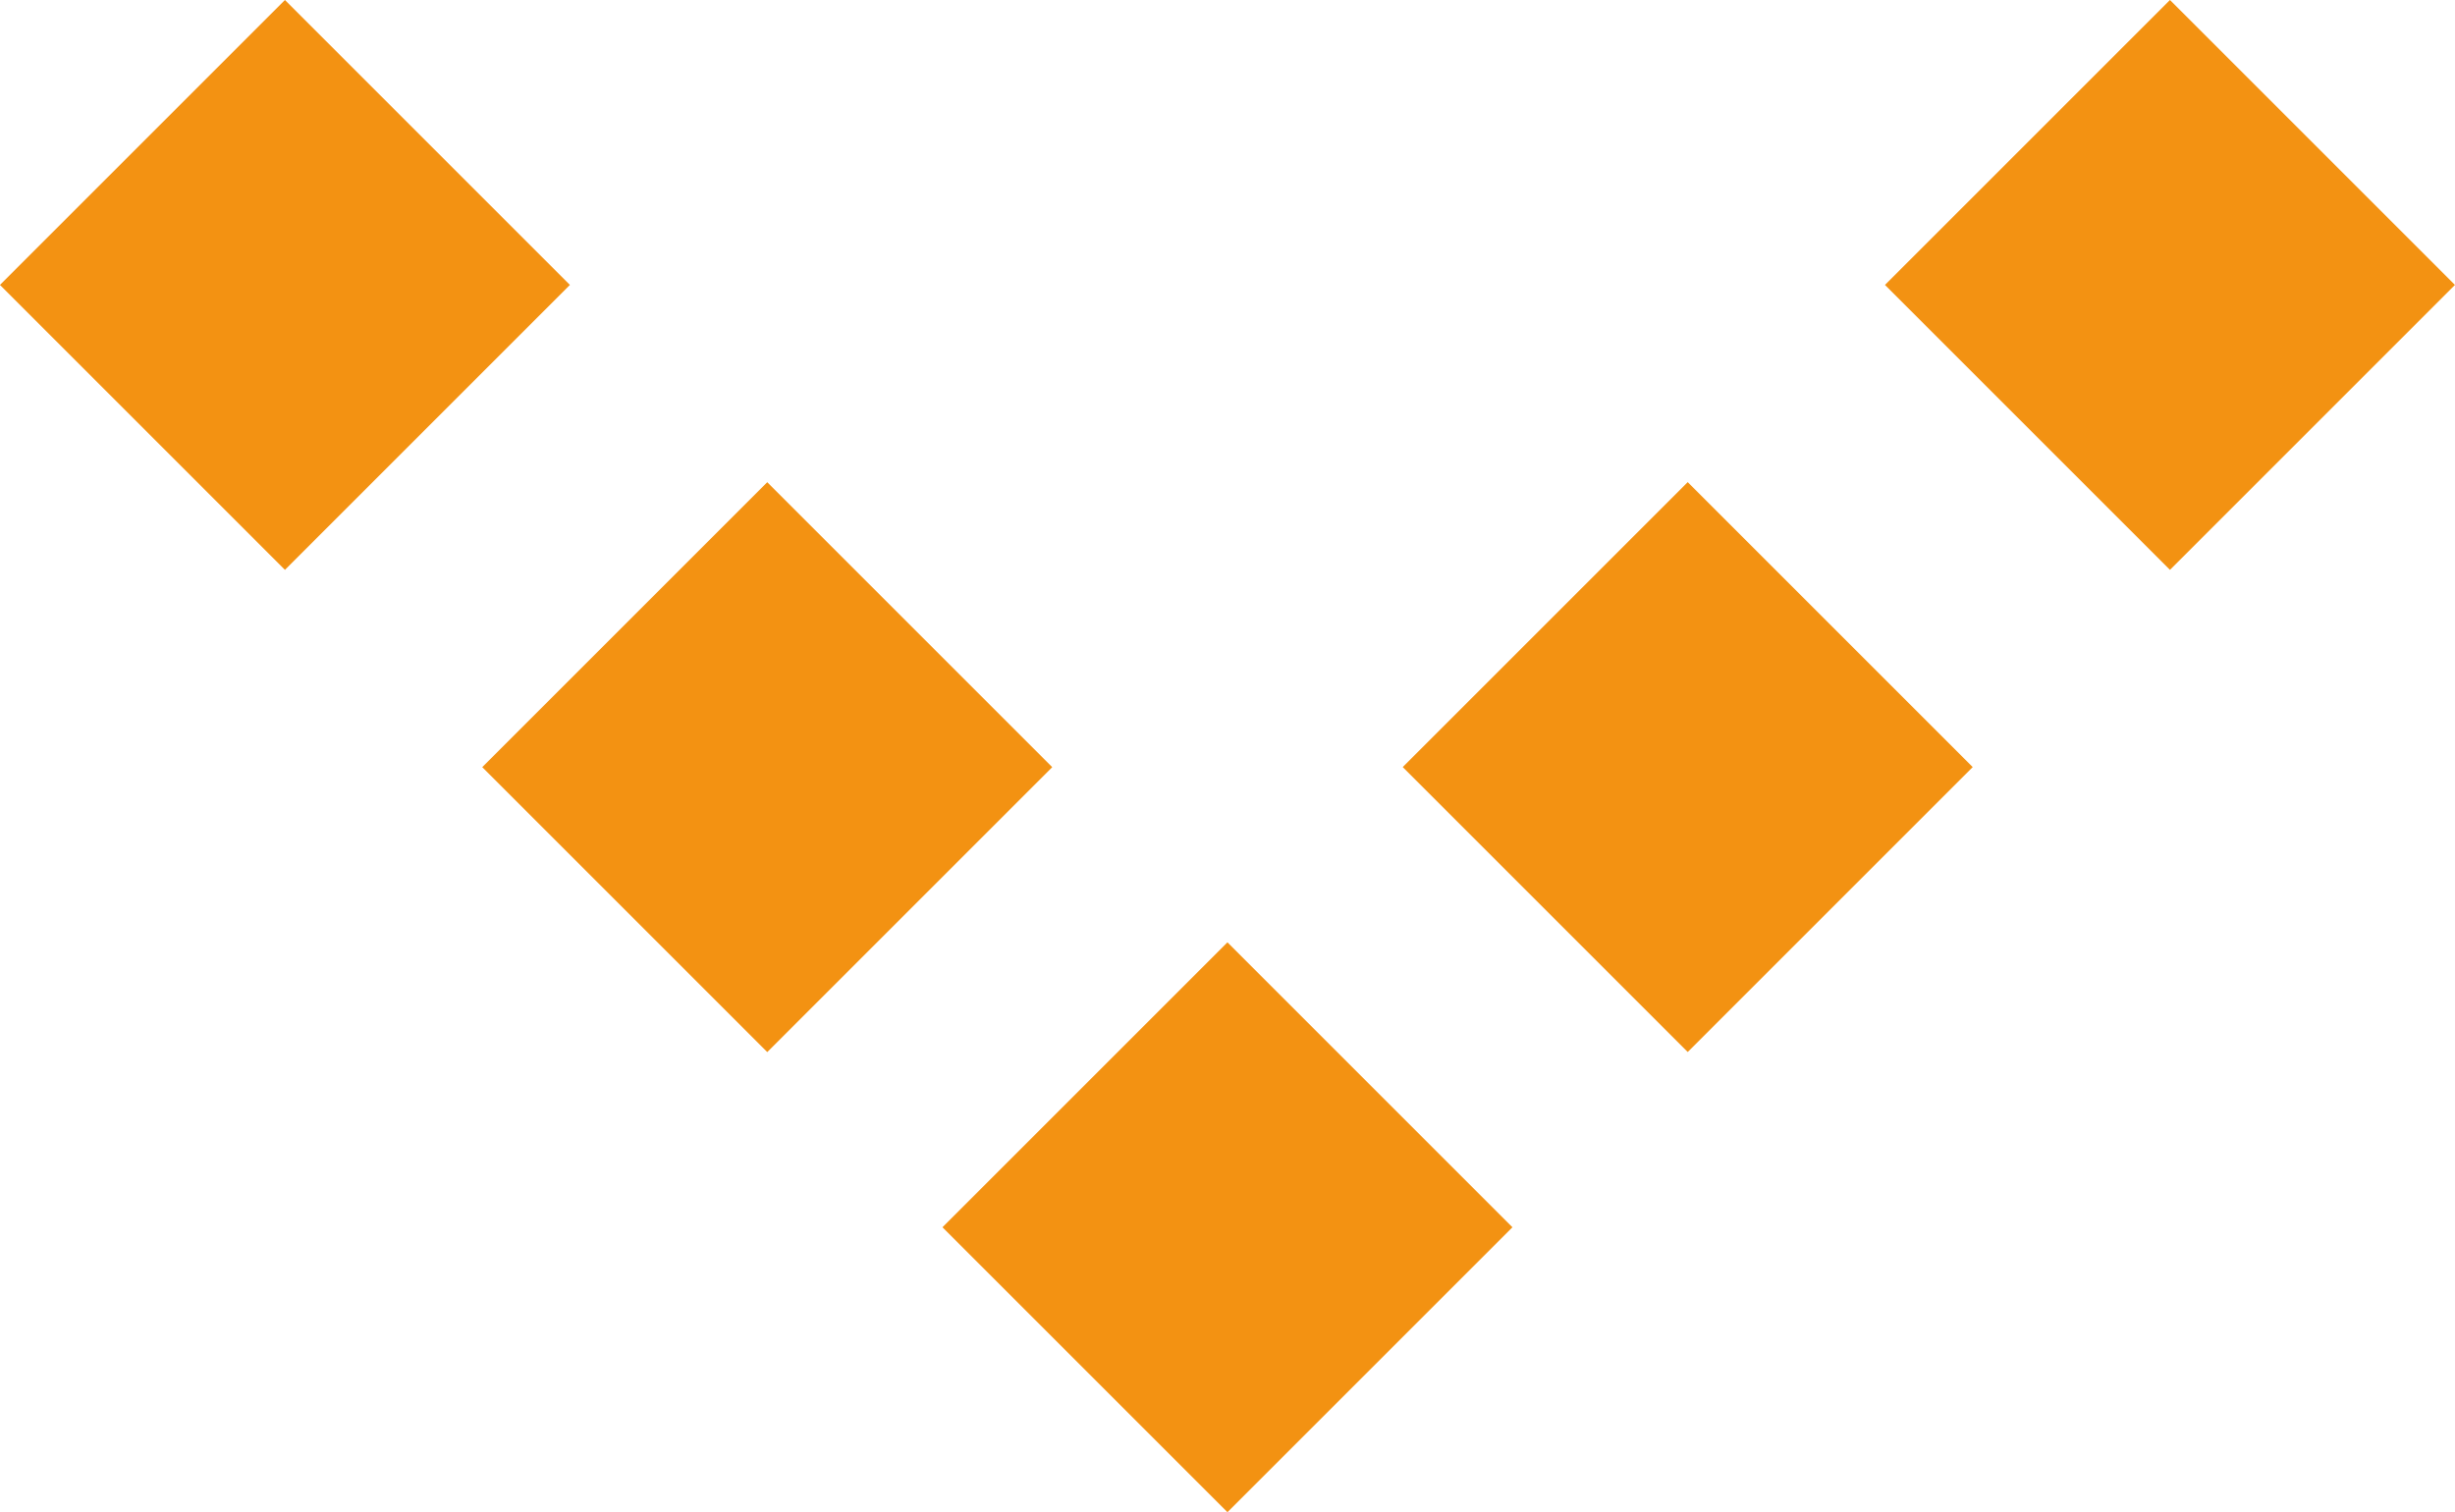 <?xml version="1.0" encoding="UTF-8"?>
<svg xmlns="http://www.w3.org/2000/svg" width="20.4" height="12.568" viewBox="0 0 20.4 12.568">
  <g id="Group_8316" data-name="Group 8316" transform="translate(14482.554 14719.682) rotate(-135)">
    <rect id="Rectangle_154" data-name="Rectangle 154" width="3.349" height="3.349" transform="translate(20638.408 166)" fill="#f39212"></rect>
    <rect id="Rectangle_155" data-name="Rectangle 155" width="3.349" height="3.349" transform="translate(20644.076 166)" fill="#f39212"></rect>
    <rect id="Rectangle_145" data-name="Rectangle 145" width="3.349" height="3.349" transform="translate(20633 177.076)" fill="#f39212"></rect>
    <rect id="Rectangle_149" data-name="Rectangle 149" width="3.349" height="3.349" transform="translate(20633 171.409)" fill="#f39212"></rect>
    <rect id="Rectangle_153" data-name="Rectangle 153" width="3.349" height="3.349" transform="translate(20633 166)" fill="#f39212"></rect>
  </g>
</svg>
